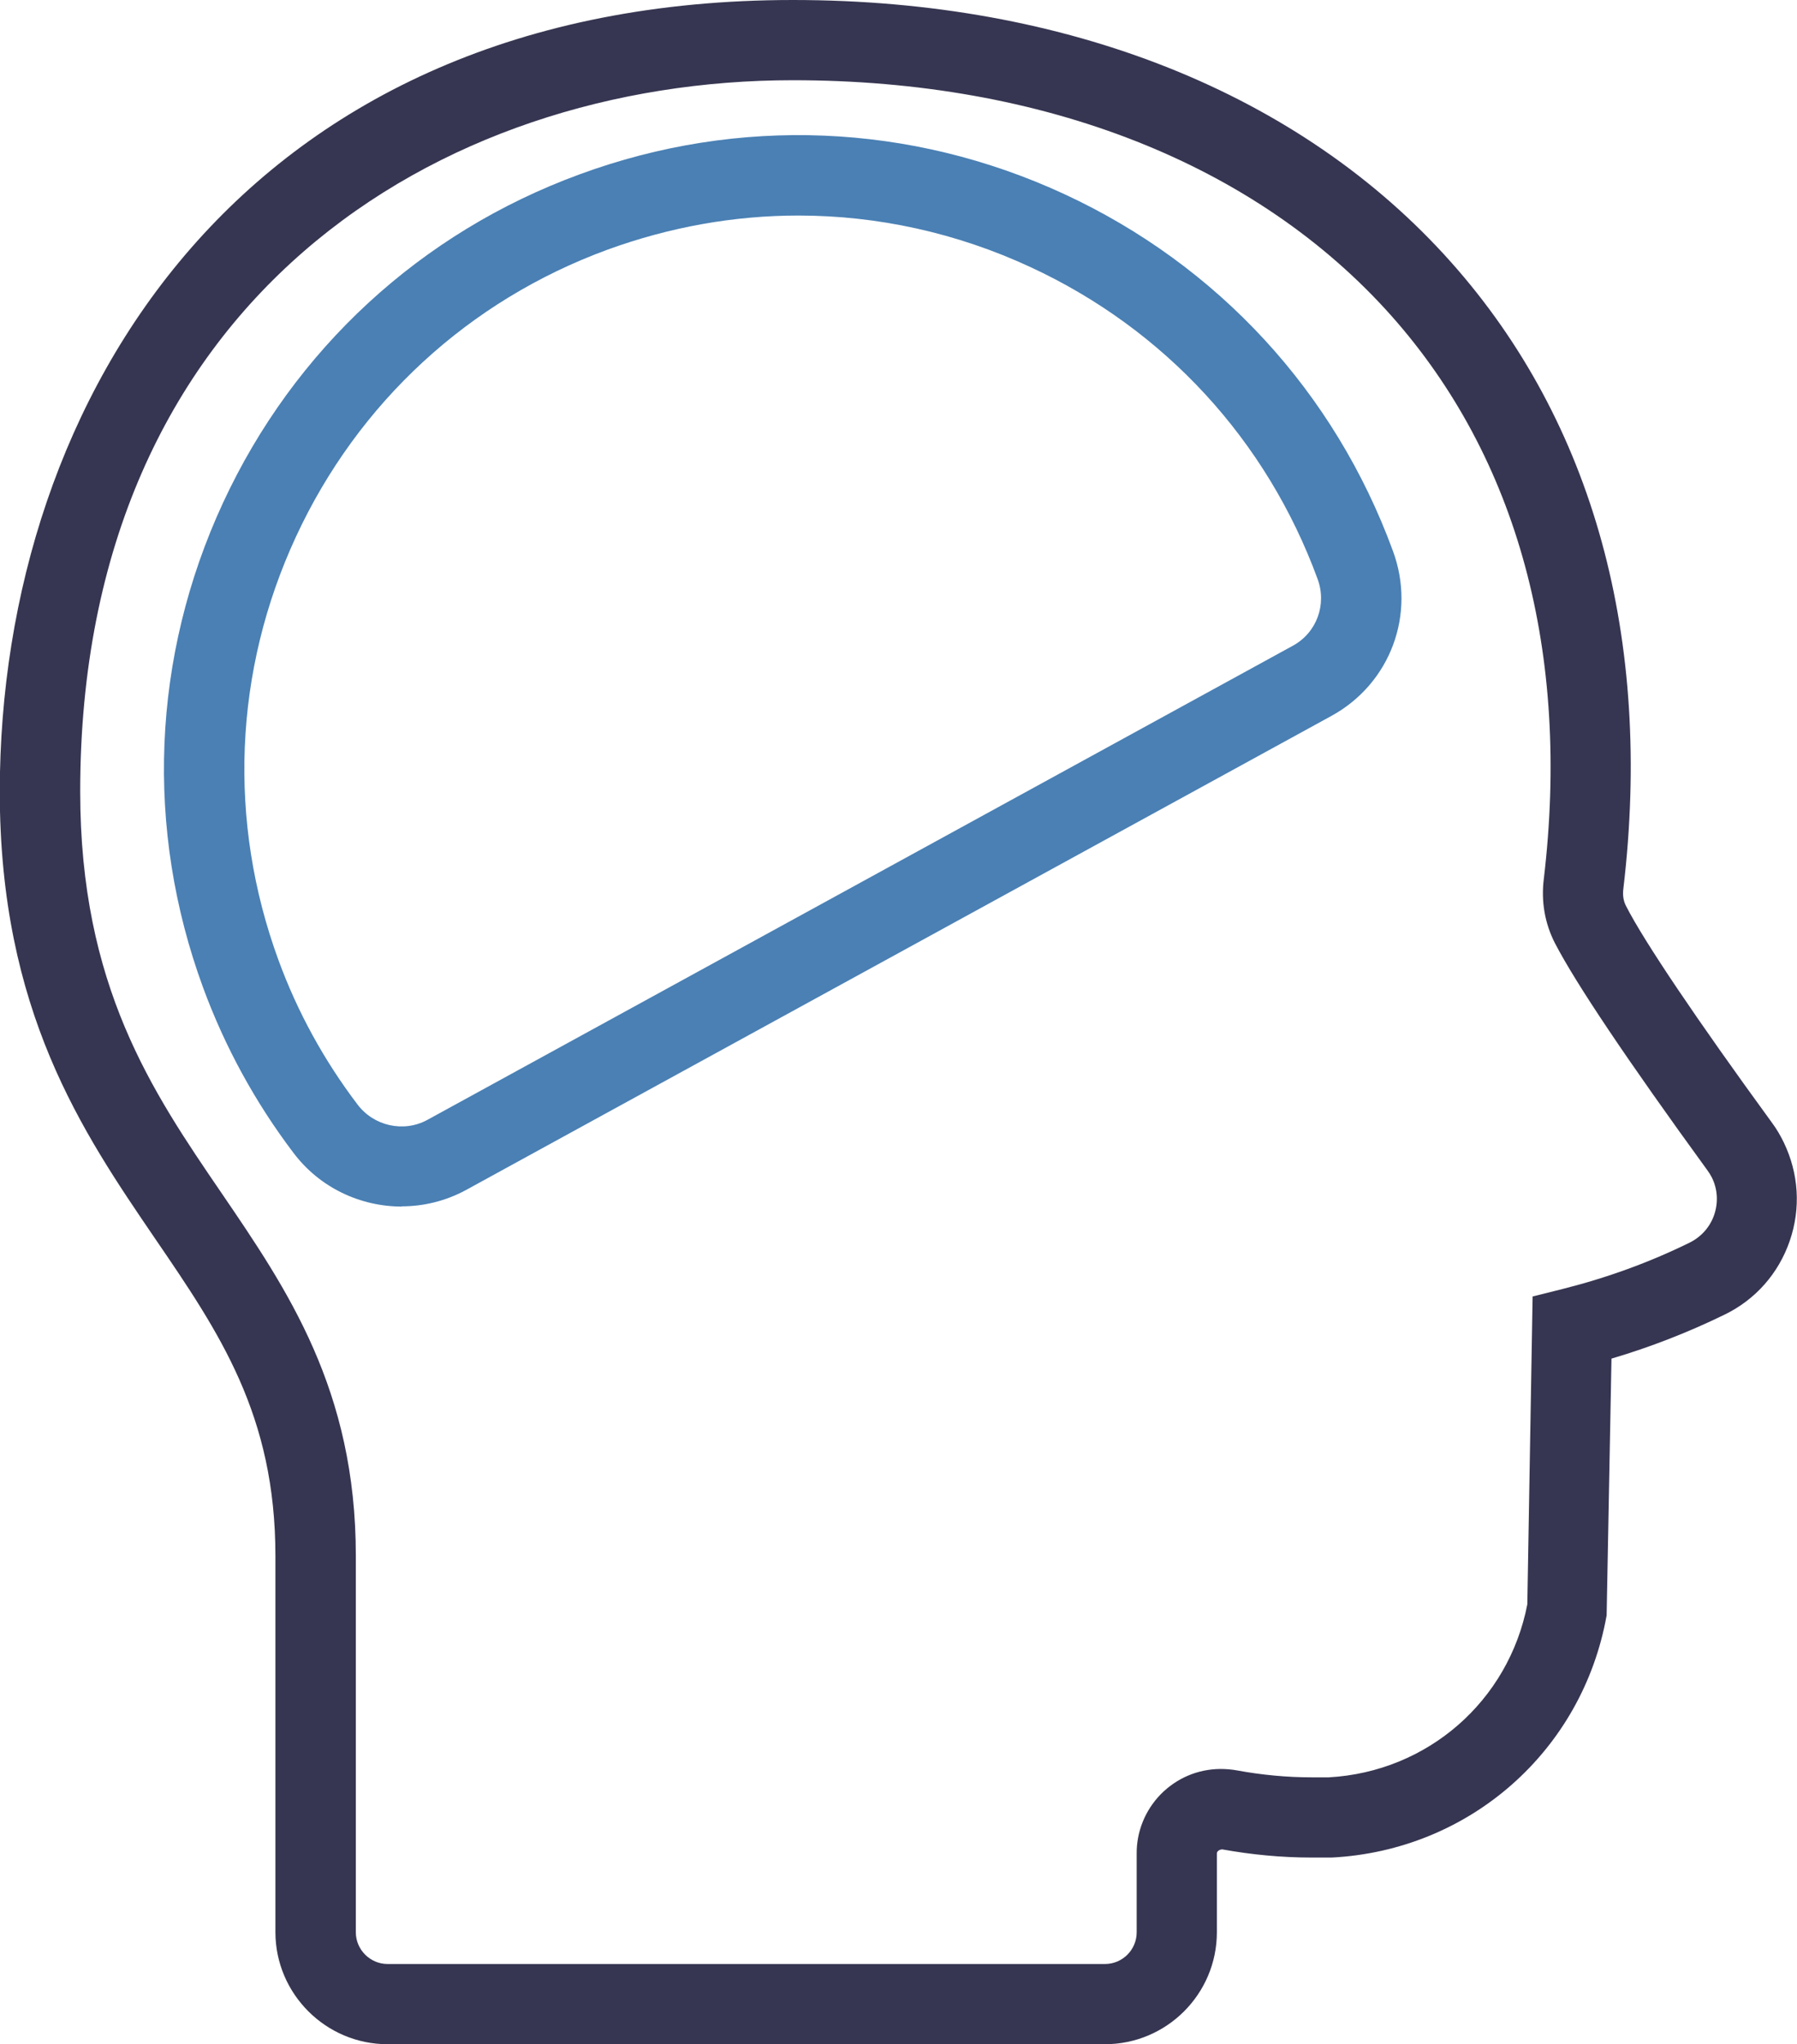 <svg xmlns="http://www.w3.org/2000/svg" id="uuid-fafe7ebd-6caa-4eeb-85db-203f613518af" data-name="Ebene 2" viewBox="0 0 81.56 92.76"><g id="uuid-c4268d24-adee-4195-acd4-e87205cef7a7" data-name="Layer 1 copy 6"><g id="uuid-d9f8f672-0125-4ce7-8cbb-8d09a30c5507" data-name="Cognitive Training"><path d="m50.15,92.76H17.59c-2.8,0-5.08-2.28-5.09-5.07v-17.09c0-6.39-2.53-10.11-5.47-14.41-3.3-4.84-7.04-10.32-7.04-20.27C0,18.04,11.13,0,35.99,0c12.44,0,23.05,4.23,29.88,11.91,6.45,7.25,9.15,17.08,7.81,28.41-.04.3,0,.57.13.81.82,1.6,3.17,5.09,6.61,9.81.21.28.39.59.54.9.68,1.41.78,2.99.27,4.47-.51,1.48-1.56,2.67-2.97,3.35-1.64.8-3.36,1.47-5.12,1.99l-.22,11.65c-1.1,6.16-6.23,10.67-12.48,10.99h-.92c-1.35,0-2.71-.13-4.04-.37-.14,0-.25.09-.25.18v3.58c0,2.8-2.28,5.08-5.08,5.08ZM35.99,3.64C19.89,3.64,3.64,13.62,3.64,35.91c0,8.83,3.26,13.61,6.41,18.22,3,4.4,6.1,8.94,6.1,16.46v17.09c0,.79.65,1.44,1.44,1.44h32.56c.79,0,1.44-.64,1.44-1.44v-3.56c-.01-1,.38-1.97,1.09-2.7.72-.73,1.67-1.14,2.7-1.15.26,0,.53.02.79.07,1.09.2,2.23.31,3.36.31h.78c4.48-.25,8.16-3.46,9.01-7.85l.24-13.97,1.36-.34c1.99-.5,3.93-1.2,5.76-2.1.53-.26.93-.71,1.12-1.26.19-.56.16-1.16-.1-1.69-.06-.12-.13-.23-.21-.34h0c-3.65-5.02-5.97-8.48-6.91-10.29-.47-.91-.64-1.92-.51-2.94,1.21-10.24-1.18-19.08-6.92-25.54-6.13-6.89-15.77-10.69-27.16-10.69Z" fill="#363652" stroke-width="0"></path><path d="m18.24,54.75c-1.89,0-3.74-.86-4.93-2.45-1.72-2.27-3.1-4.79-4.09-7.48-2.65-7.21-2.33-15.02.9-22,3.23-6.97,8.98-12.27,16.19-14.91,7.21-2.65,15.02-2.33,22,.9,6.97,3.23,12.27,8.98,14.91,16.19,1.06,2.86-.11,6.01-2.78,7.48l-39.31,21.53c-.91.49-1.91.73-2.89.73ZM36.24,9.78c-2.92,0-5.84.52-8.67,1.55-6.3,2.31-11.32,6.94-14.14,13.03-2.82,6.09-3.1,12.91-.79,19.21.86,2.35,2.07,4.55,3.58,6.54.74.99,2.1,1.29,3.17.71l39.29-21.52c1.08-.59,1.55-1.87,1.12-3.03-2.31-6.3-6.94-11.33-13.03-14.15-3.36-1.56-6.95-2.34-10.54-2.34Z" fill="#4a80b4" stroke-width="0"></path></g></g></svg>